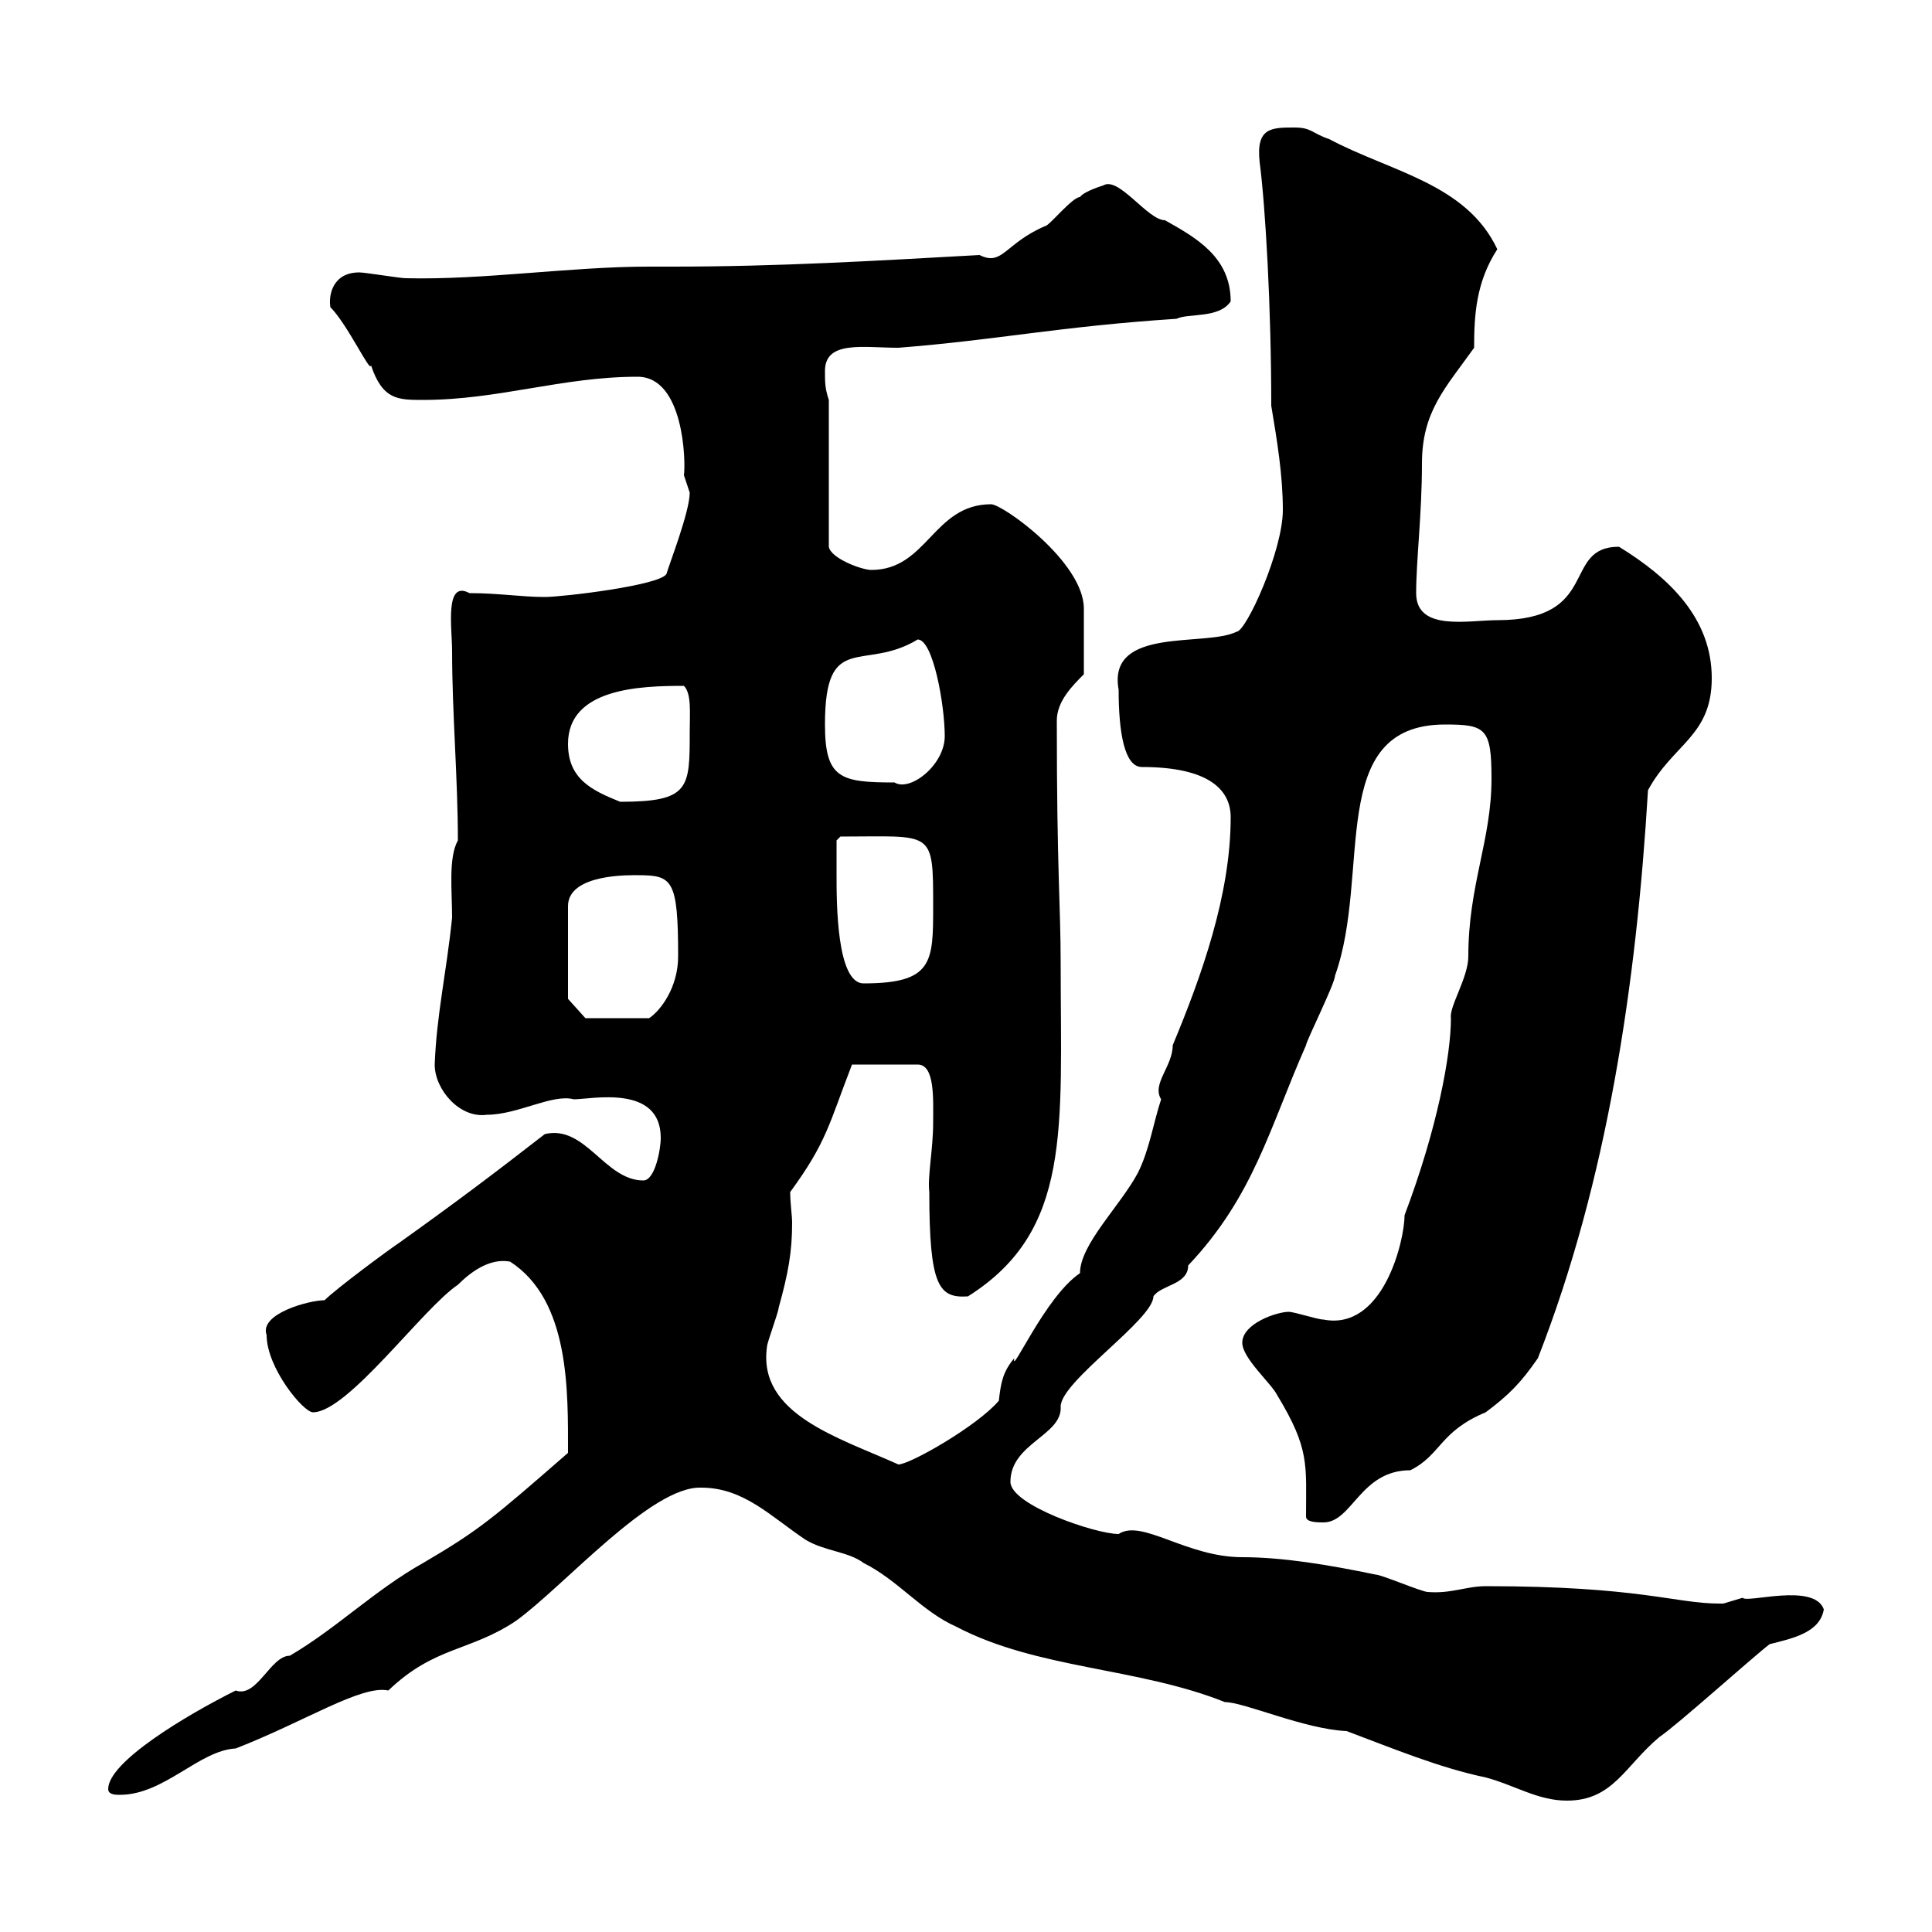 <svg xmlns="http://www.w3.org/2000/svg" xmlns:xlink="http://www.w3.org/1999/xlink" width="300" height="300"><path d="M108.90 231C115.50 231 119.70 235.50 125.10 239.10C128.10 240.90 131.70 240.90 134.10 242.70C139.50 245.40 143.10 250.20 148.50 252.60C161.10 259.20 176.70 258.90 190.20 264.30C193.20 264.30 202.50 268.50 209.10 268.80C216.30 271.50 223.50 274.50 230.70 276C235.20 277.20 238.80 279.60 243.30 279.60C250.50 279.60 252.30 274.20 257.70 269.70C260.40 267.90 272.40 257.10 274.80 255.30C278.40 254.40 282.60 253.50 283.20 249.90C281.70 245.70 271.20 249 270.60 248.10C270.60 248.10 267.60 249 267.60 249C267 249 267 249 267 249C260.10 249 254.70 246.30 230.70 246.30C227.70 246.30 225.30 247.50 221.70 247.20C220.80 247.20 214.50 244.50 213.60 244.50C206.40 243 199.20 241.80 192.90 241.80C184.20 241.80 177.30 235.80 173.70 238.20C170.10 238.20 156.90 233.70 156.90 230.10C156.90 224.10 165 222.90 164.70 218.40C164.70 214.50 179.10 204.90 179.10 201.30C180.30 199.50 184.50 199.50 184.50 196.50C194.70 185.70 197.10 175.20 202.80 162.30C202.80 161.70 207.30 152.70 207.30 151.50C213 135.60 205.80 112.50 224.40 112.50C230.70 112.50 231.60 113.10 231.60 120.90C231.60 130.50 228 137.40 228 148.50C228 151.80 225 156.30 225.30 158.10C225.30 163.80 223.20 175.20 218.10 188.70C218.10 192.60 214.80 206.70 205.50 204.90C204.60 204.90 201 203.70 200.10 203.70C198.30 203.70 192.90 205.50 192.90 208.50C192.90 210.90 197.40 214.80 198.30 216.60C203.40 225 202.80 227.40 202.80 235.50C202.80 236.40 204.60 236.40 205.50 236.40C210 236.40 211.20 228.30 219 228.30C223.80 225.90 223.50 222.30 230.70 219.30C234.30 216.60 236.10 214.80 238.80 210.90C249.60 183.30 254.10 152.70 255.90 122.70C259.80 115.50 265.80 114.30 265.80 105.30C265.80 96 259.20 89.70 251.40 84.90C242.40 84.90 248.70 96.30 232.50 96.30C228 96.30 219.90 98.10 219.90 92.10C219.90 87 220.80 79.80 220.80 72C220.80 63.90 224.40 60.30 228.90 54C228.90 48.90 229.20 43.80 232.50 38.70C227.70 28.50 216 26.70 206.40 21.60C203.70 20.70 203.70 19.80 201 19.80C197.40 19.80 195 19.80 195.60 25.20C196.50 32.10 197.40 47.70 197.40 63C198.30 68.40 199.20 73.80 199.20 79.20C199.20 85.50 193.50 98.10 192 98.10C187.20 100.50 171.90 97.20 173.70 107.10C173.70 113.70 174.60 119.10 177.30 119.10C187.80 119.10 191.10 122.70 191.10 126.90C191.10 138.90 186.60 151.50 182.10 162.30C182.10 165.60 178.80 168.30 180.30 170.70C179.10 174.30 178.50 178.50 176.70 182.10C174 187.20 167.70 193.20 167.70 197.70C162.30 201.30 156.90 213.90 157.50 210.90C155.70 213 155.40 214.80 155.10 217.50C151.80 221.40 141.30 227.40 139.50 227.40C130.20 223.20 117.60 219.60 119.10 209.10C119.10 208.50 120.90 203.70 120.90 203.10C122.40 197.70 123 194.40 123 189.90C123 188.70 122.70 186.90 122.70 185.10C128.40 177.30 128.70 174.60 132.30 165.30L142.50 165.30C145.20 165.30 144.90 170.70 144.90 174.30C144.90 178.50 144 182.70 144.30 185.10C144.30 199.80 145.80 201.60 150.30 201.30C166.50 191.10 164.70 175.20 164.70 149.70C164.70 140.40 164.10 135.60 164.10 111.90C164.10 108.90 166.50 106.50 168.30 104.70C168.30 99.90 168.30 97.50 168.30 94.50C168.30 87.30 155.70 78.30 153.90 78.30C144.90 78.30 144 88.50 135.30 88.50C133.80 88.50 129 86.70 128.70 84.90L128.70 62.10C128.10 60.30 128.10 59.40 128.10 57.60C128.10 52.80 134.10 54 139.50 54C154.80 52.80 164.40 50.70 182.70 49.50C184.50 48.60 189.30 49.50 191.10 46.80C191.10 39.90 185.70 36.90 180.90 34.20C178.20 34.20 173.70 27.30 171.30 28.80C171.30 28.80 168.30 29.70 167.70 30.60C166.50 30.60 162.90 35.10 162.30 35.10C156 37.80 155.70 41.40 152.10 39.60C135.90 40.50 120.90 41.40 104.40 41.40L100.80 41.40C88.50 41.40 75 43.50 63 43.20C62.10 43.20 56.70 42.30 55.80 42.30C51.60 42.30 51 45.90 51.30 47.70C54 50.40 57.60 58.20 57.60 56.70C59.40 62.10 61.80 62.10 65.70 62.10C77.40 62.10 87.30 58.50 99 58.50C106.20 58.50 106.50 71.70 106.20 73.80C106.20 73.80 107.10 76.50 107.10 76.50C107.10 79.50 103.80 87.90 103.50 89.10C102.60 90.90 87.30 92.70 84.60 92.70C81 92.70 77.40 92.10 72.90 92.10C69 90 70.20 97.50 70.20 101.10C70.20 110.70 71.10 120.90 71.10 130.50C69.60 133.20 70.20 138.30 70.20 142.50C69.30 151.20 67.80 157.50 67.50 165.30C67.50 169.20 71.40 173.70 75.60 173.10C80.40 173.10 85.80 169.80 89.10 170.70C91.80 170.70 102.60 168.30 102.60 176.70C102.60 178.50 101.70 183.30 99.90 183.30C93.90 183.30 90.90 174.60 84.60 176.10C76.50 182.40 70.50 186.90 62.10 192.90C60.30 194.10 52.20 200.10 50.40 201.90C48 201.90 40.20 204 41.40 207.30C41.40 212.40 47.10 219.30 48.60 219.30C54 219.30 65.70 203.10 71.10 199.50C72.90 197.70 75.90 195.30 79.20 195.90C88.50 201.90 88.20 216 88.20 225.60C76.50 235.80 74.40 237.60 65.70 242.70C58.20 246.90 52.20 252.90 45 257.10C42 257.10 39.90 263.70 36.60 262.50C28.80 266.40 16.80 273.60 16.80 277.80C16.80 278.70 18 278.70 18.60 278.70C25.50 278.70 30.90 271.80 36.60 271.50C47.40 267.30 56.10 261.60 60.30 262.50C67.50 255.60 72.90 256.50 80.10 251.70C87.60 246.30 101.10 230.70 108.90 231ZM88.20 155.10L88.20 140.70C88.20 135.60 98.10 135.90 99 135.90C104.40 135.90 105.30 136.50 105.30 148.50C105.30 153.30 102.60 156.90 100.80 158.10L90.90 158.10ZM129.90 135.90C129.90 134.10 129.90 130.50 129.90 130.50L130.50 129.90C144.90 129.90 144.90 128.70 144.90 140.70C144.90 149.40 144.90 152.70 134.10 152.70C129.90 152.70 129.90 140.10 129.90 135.90ZM88.20 115.50C88.20 106.80 99.60 106.50 106.20 106.50C107.40 107.70 107.10 110.70 107.10 113.70C107.10 122.40 107.10 124.50 96.30 124.50C91.80 122.70 88.20 120.90 88.20 115.50ZM128.10 112.50C128.10 97.80 134.10 104.40 142.50 99.30C144.90 99.30 146.70 109.50 146.70 114.30C146.70 118.80 141.30 123 138.90 121.50C130.50 121.50 128.10 120.90 128.10 112.50Z"/></svg>